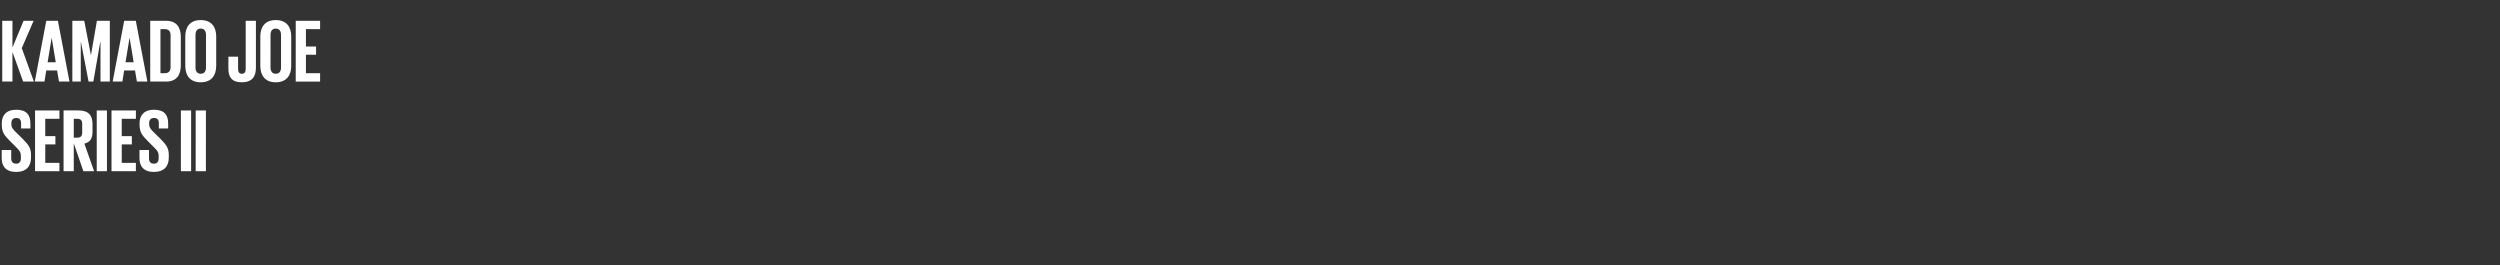 <svg width="198" height="21" viewBox="0 0 198 21" xmlns="http://www.w3.org/2000/svg"><rect x="0" y="0" width="198" height="21" fill="#333333" stroke="none"/><path d="M1.832 6.46h.852l-.959-2.648.937-2.165h-.795l-.88 2.115V1.647h-.81V6.46h.81V4.117zm1.69 0l.141-.88h.86l.148.88h.831l-.916-4.813h-.923L2.755 6.46zm.567-3.457h.007l.32 1.93H3.77zM7.96 6.46h.738V1.647H7.675l-.469 2.712h-.007l-.526-2.712H5.73V6.46h.668V3.336h.014l.603 3.124h.377l.546-3.124h.021zm1.732 0l.142-.88h.859l.149.88h.83l-.915-4.813h-.923L8.924 6.46zm.568-3.457h.007l.32 1.93h-.647zM12.708 5.8V2.307h.34c.334 0 .462.199.462.483v2.52c0 .291-.128.49-.461.49zm.44-4.153h-1.25V6.46h1.25c.866 0 1.172-.554 1.172-1.292v-2.23c0-.745-.306-1.291-1.172-1.291zm2.748 4.195c-.284 0-.412-.206-.412-.497V2.761c0-.29.128-.497.412-.497.29 0 .419.206.419.497v2.584c0 .291-.128.497-.42.497zm0 .675c.859 0 1.228-.554 1.228-1.3V2.89c0-.753-.37-1.3-1.228-1.3-.852 0-1.221.547-1.221 1.3v2.329c0 .745.369 1.299 1.22 1.299zm3.564-4.87v3.805c0 .248-.086.39-.306.39-.213 0-.298-.142-.298-.383v-.973h-.767v.959c0 .61.228 1.072 1.065 1.072.81 0 1.115-.455 1.115-1.15v-3.72zm2.378 4.195c-.284 0-.412-.206-.412-.497V2.761c0-.29.128-.497.412-.497.291 0 .419.206.419.497v2.584c0 .291-.128.497-.419.497zm0 .675c.859 0 1.228-.554 1.228-1.3V2.89c0-.753-.369-1.3-1.228-1.3-.852 0-1.221.547-1.221 1.3v2.329c0 .745.369 1.299 1.221 1.299zm1.583-.057h1.931V5.8H24.23V4.337h.803v-.653h-.803V2.307h1.122v-.66h-1.93zM1.278 13.617c.823 0 1.178-.469 1.178-1.129v-.234c0-.533-.213-.803-.653-1.25l-.518-.511c-.234-.227-.383-.383-.383-.653v-.1c0-.27.156-.397.383-.397.256 0 .383.135.383.412v.419h.739v-.39c0-.697-.32-1.094-1.13-1.094C.49 8.69.143 9.15.143 9.748v.163c0 .554.213.83.674 1.285l.476.476c.249.234.362.404.362.681v.185c0 .255-.113.426-.369.426-.277 0-.398-.157-.398-.426v-.66H.135v.645c0 .632.32 1.094 1.143 1.094zm1.498-.057h1.93v-.66h-1.12v-1.463h.801v-.653h-.802V9.407h1.122v-.66H2.776zm3.827 0h.851l-.773-2.187c.461-.106.646-.411.646-.93v-.617c0-.675-.299-1.08-1.115-1.08H5.034v4.814h.809v-2.208zm-.49-4.153c.277 0 .397.128.397.39v.71c0 .256-.12.398-.397.398h-.27V9.407zM7.66 13.56h.81V8.747h-.81zm1.172 0h1.93v-.66h-1.12v-1.463h.801v-.653h-.802V9.407h1.122v-.66H8.832zm3.358.057c.823 0 1.178-.469 1.178-1.129v-.234c0-.533-.213-.803-.653-1.25l-.518-.511c-.234-.227-.383-.383-.383-.653v-.1c0-.27.156-.397.383-.397.255 0 .383.135.383.412v.419h.739v-.39c0-.697-.32-1.094-1.13-1.094-.787 0-1.135.461-1.135 1.058v.163c0 .554.213.83.674 1.285l.476.476c.248.234.362.404.362.681v.185c0 .255-.114.426-.37.426-.276 0-.397-.157-.397-.426v-.66h-.752v.645c0 .632.32 1.094 1.143 1.094zm2.137-.057h.81V8.747h-.81zm1.171 0h.81V8.747h-.81z" fill="#fff"/></svg>